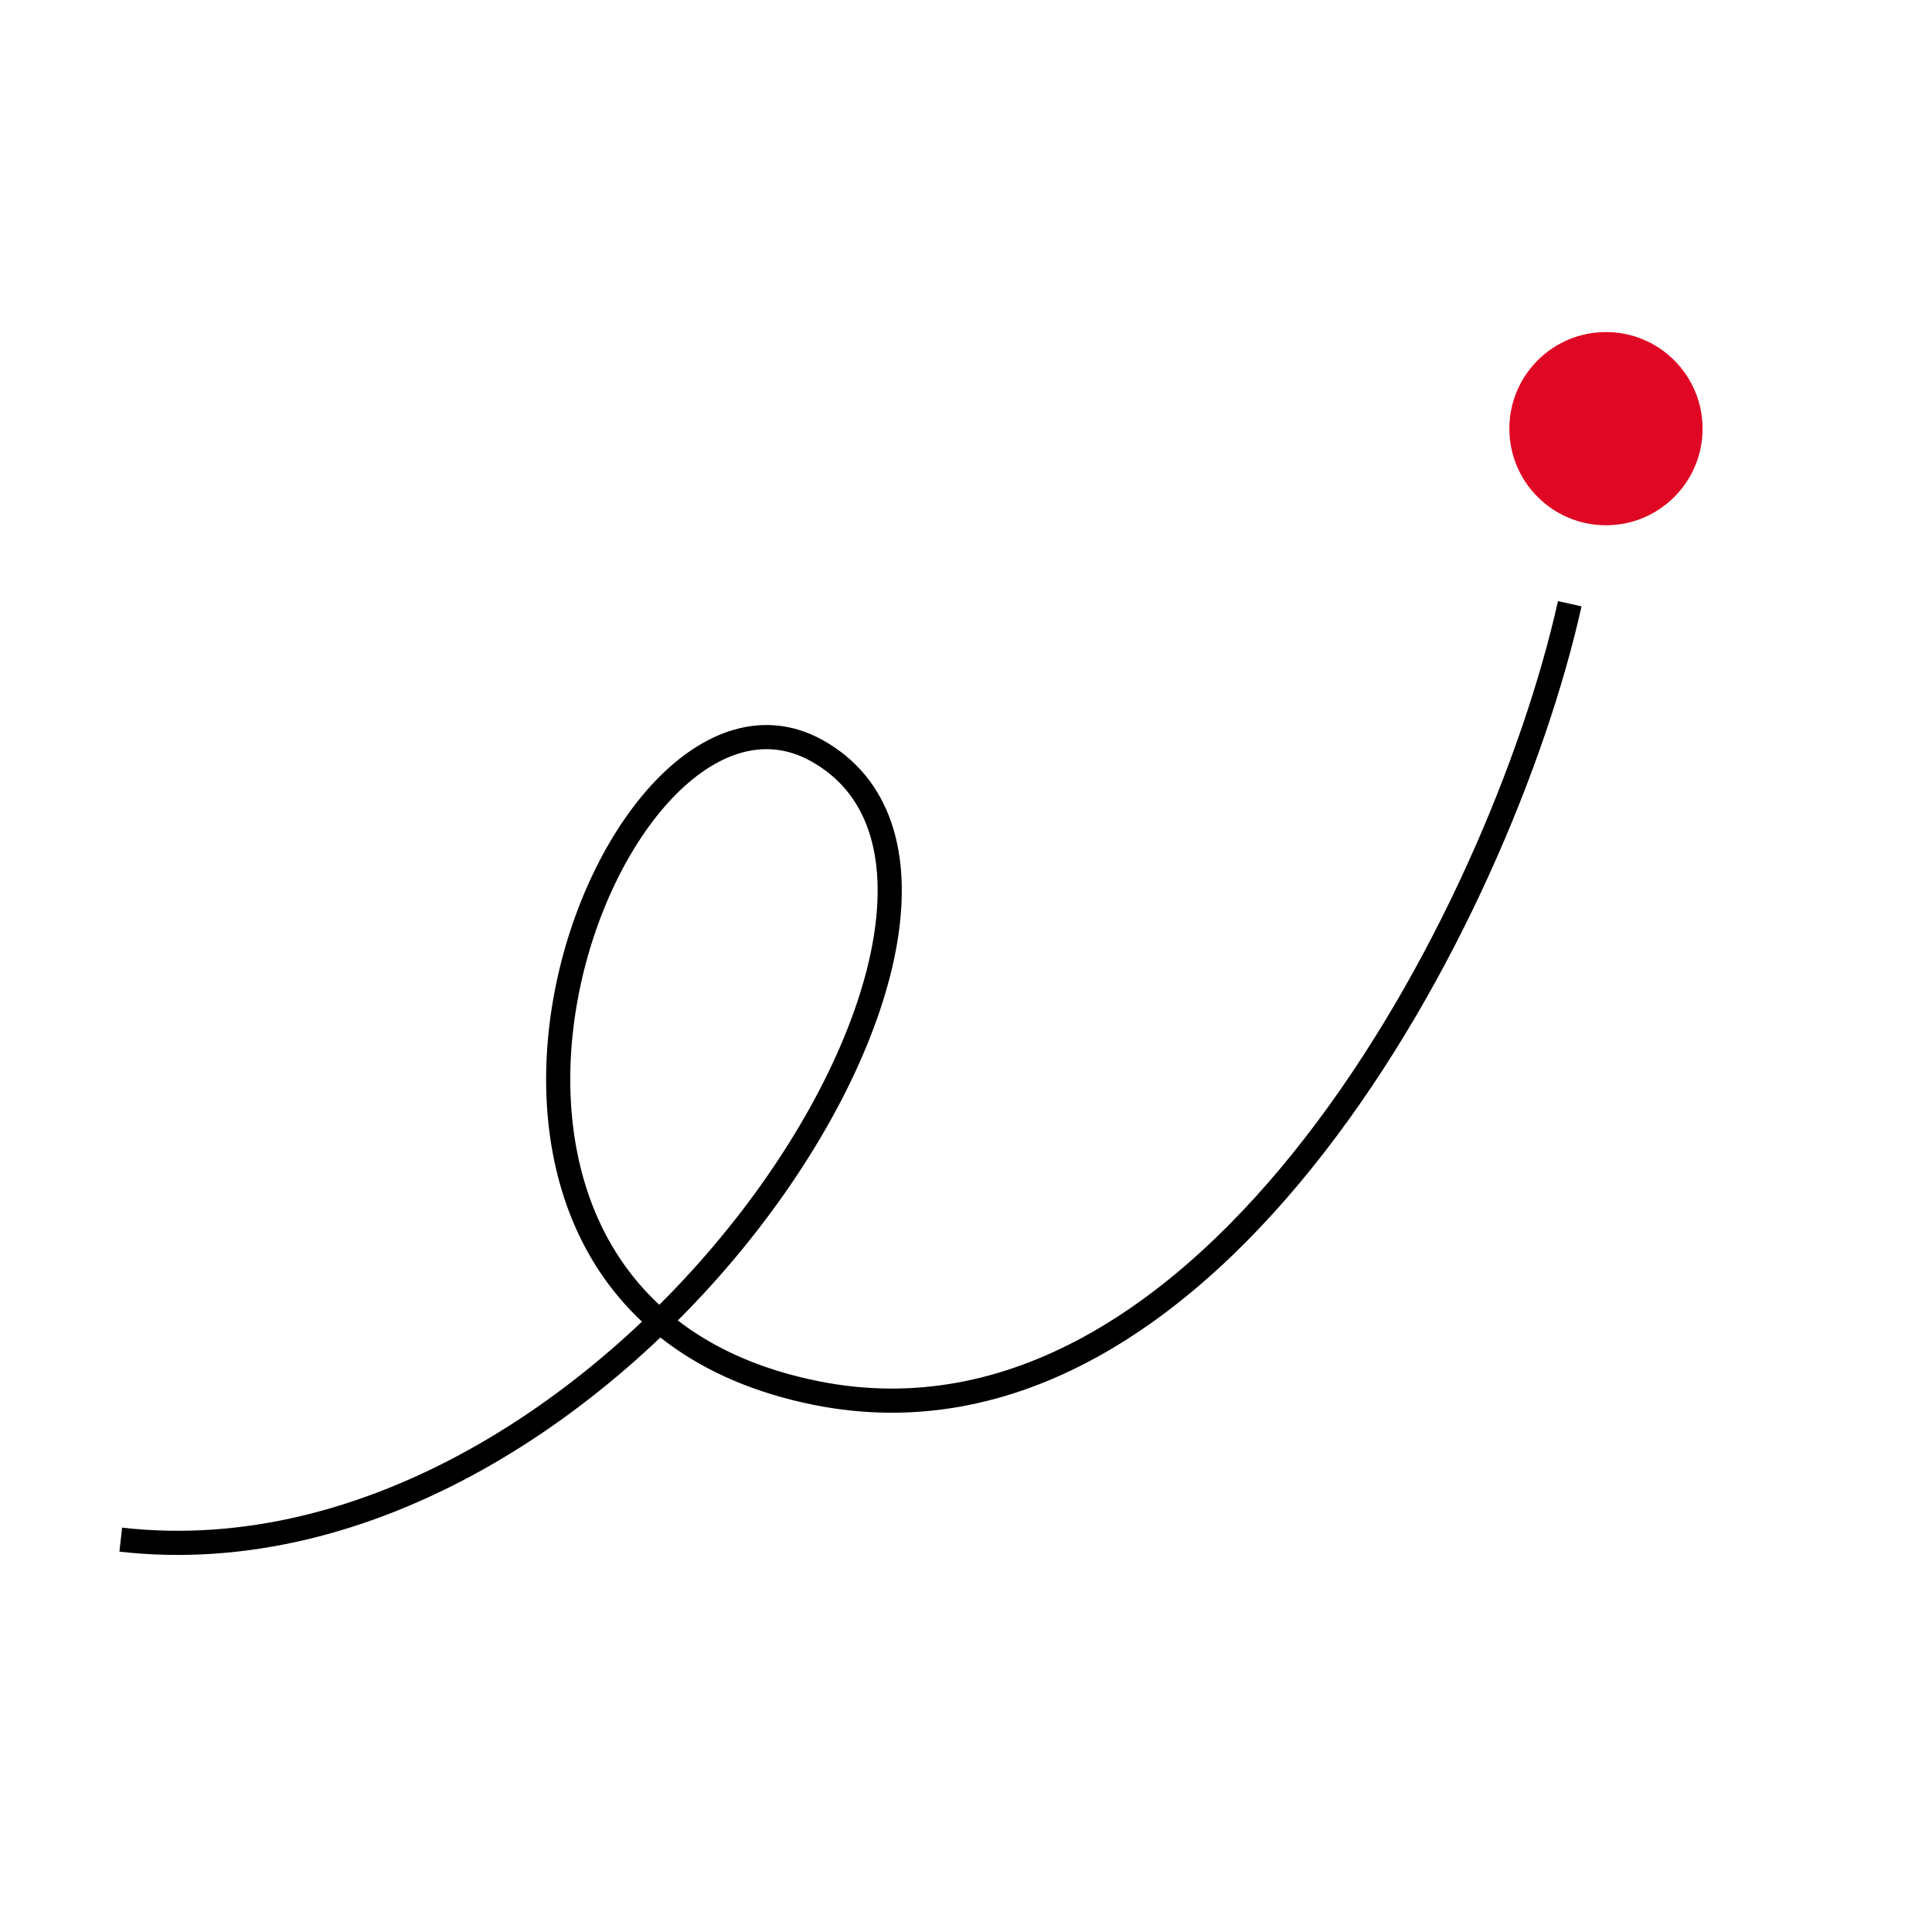 <svg width="80" height="80" viewBox="0 0 80 80" fill="none" xmlns="http://www.w3.org/2000/svg">
<g clip-path="url(#clip0_10278_54834)">
<mask id="mask0_10278_54834" style="mask-type:alpha" maskUnits="userSpaceOnUse" x="0" y="0" width="80" height="80">
<rect width="80" height="80" fill="white"/>
</mask>
<g mask="url(#mask0_10278_54834)">
<path d="M5 63.754C25.64 66.088 44.36 36.876 33.8 31.07C25.16 26.32 14.848 53.888 33.8 57.684C50.12 60.952 62.12 37.918 65 25" stroke="black"/>
<ellipse cx="66.5" cy="17.75" rx="4" ry="4" fill="#DF0723"/>
</g>
</g>
<defs>
<clipPath id="clip0_10278_54834">
<rect width="80" height="80" fill="white"/>
</clipPath>
</defs>
</svg>
